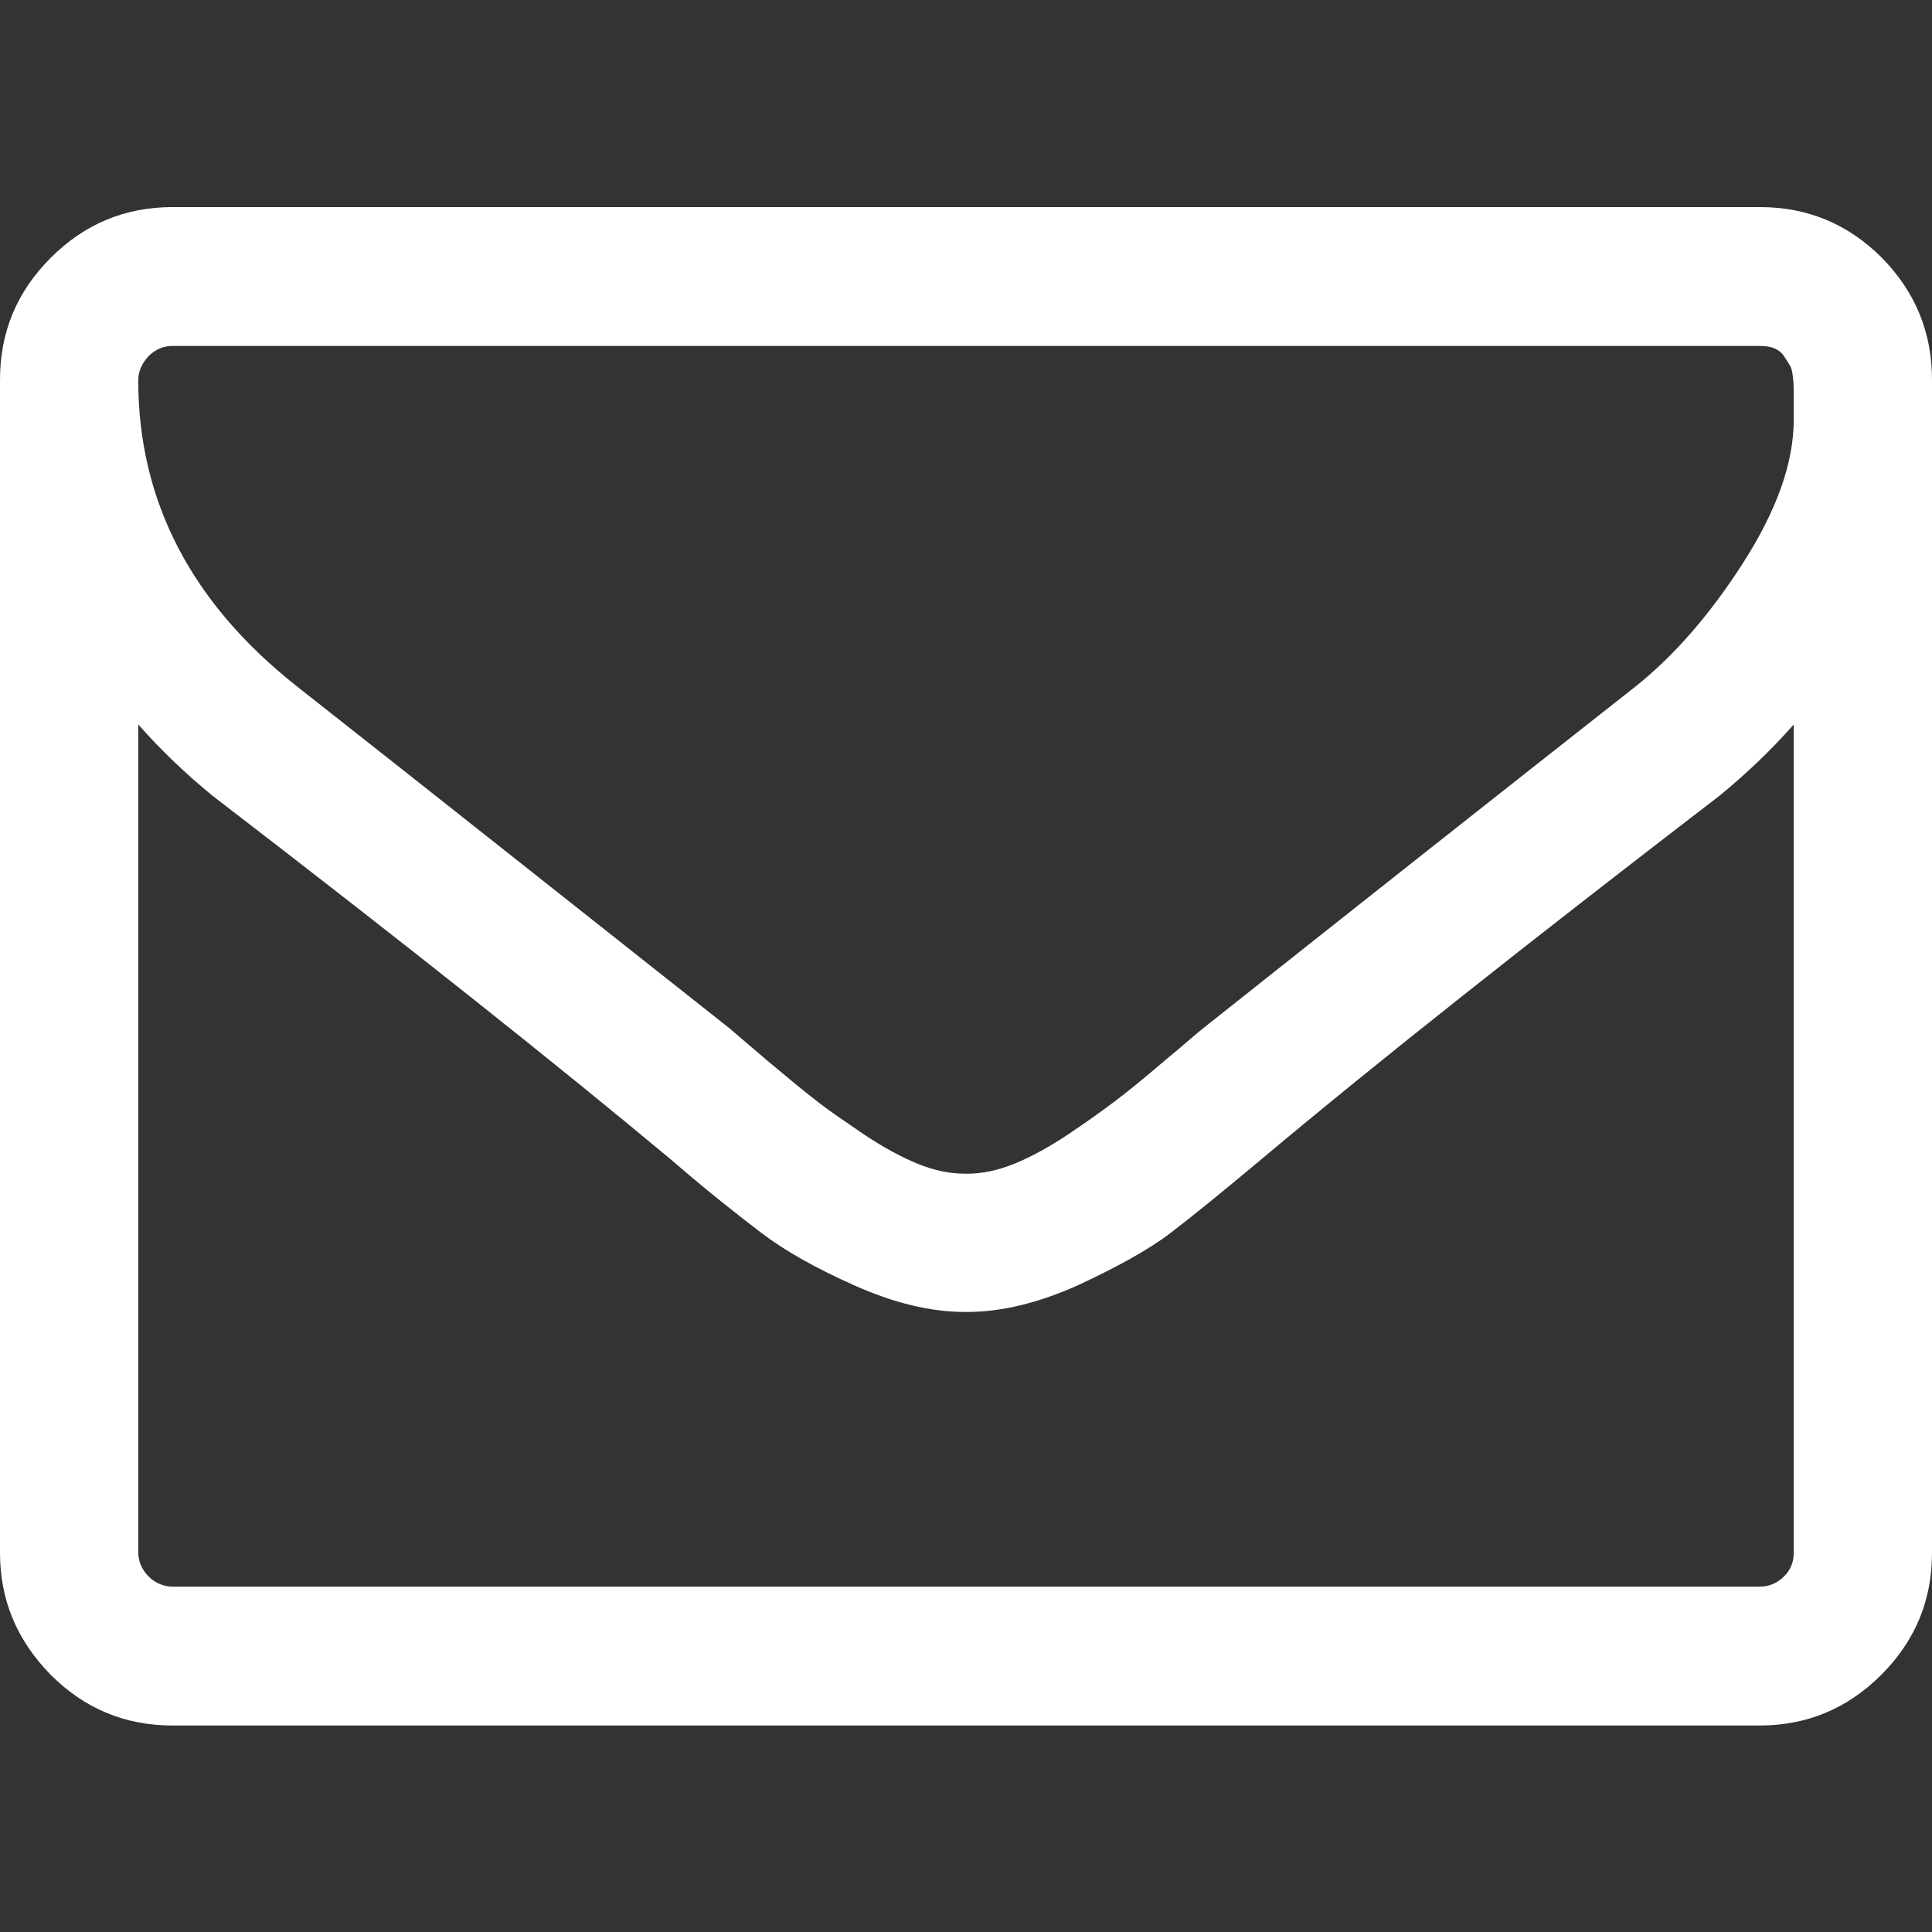 <?xml version="1.0" encoding="utf-8"?>
<!-- Generator: Adobe Illustrator 25.4.1, SVG Export Plug-In . SVG Version: 6.00 Build 0)  -->
<svg version="1.1" id="Ebene_1" xmlns="http://www.w3.org/2000/svg" xmlns:xlink="http://www.w3.org/1999/xlink" x="0px" y="0px"
	 viewBox="0 0 320 320" style="enable-background:new 0 0 320 320;" xml:space="preserve">
<rect x="0" y="0" width="320" height="320" fill="#333333" stroke="none"/>
<style type="text/css">
	.st0{fill:#FFFFFF;}
</style>
<g>
	<path class="st0" d="M320,62.9v194.3c0,7.9-2.8,14.6-8.4,20.2c-5.6,5.6-12.3,8.4-20.2,8.4H28.6c-7.9,0-14.6-2.8-20.2-8.4
		C2.8,271.7,0,265,0,257.2V62.9C0,55,2.8,48.3,8.4,42.7c5.6-5.6,12.3-8.4,20.2-8.4h262.9c7.9,0,14.6,2.8,20.2,8.4
		C317.2,48.3,320,55,320,62.9z M297.1,69.5c0-0.2,0-0.9,0-2c0-1.1,0-1.9,0-2.4c0-0.5,0-1.3-0.1-2.3c-0.1-1-0.2-1.7-0.5-2.2
		c-0.3-0.5-0.6-1-1-1.6c-0.4-0.6-0.9-1-1.6-1.3c-0.7-0.3-1.5-0.4-2.5-0.4H28.6c-1.6,0-2.9,0.6-4,1.7c-1.1,1.2-1.7,2.5-1.7,4
		c0,20,8.8,36.9,26.3,50.7c23,18.1,46.8,37,71.6,56.6c0.7,0.6,2.8,2.4,6.2,5.3c3.5,2.9,6.2,5.2,8.2,6.7c2,1.6,4.7,3.4,7.9,5.6
		c3.3,2.2,6.3,3.8,9,4.9c2.7,1.1,5.3,1.6,7.7,1.6h0.2h0.2c2.4,0,4.9-0.5,7.7-1.6c2.7-1.1,5.7-2.7,9-4.9c3.3-2.2,5.9-4.1,7.9-5.6
		c2-1.5,4.8-3.8,8.2-6.7c3.5-2.9,5.5-4.7,6.3-5.3c24.8-19.7,48.6-38.5,71.6-56.6c6.4-5.1,12.4-12,17.9-20.6
		C294.4,84.3,297.1,76.5,297.1,69.5z M297.1,257.2V120c-3.8,4.3-7.9,8.2-12.3,11.8c-31.9,24.5-57.3,44.6-76.1,60.4
		c-6.1,5.1-11,9.1-14.8,12c-3.8,2.9-9,5.7-15.4,8.7c-6.5,2.9-12.6,4.4-18.3,4.4H160h-0.2c-5.7,0-11.8-1.5-18.3-4.4
		c-6.5-2.9-11.6-5.8-15.4-8.7c-3.8-2.9-8.8-6.8-14.8-12c-18.8-15.7-44.2-35.9-76.1-60.4c-4.4-3.6-8.5-7.5-12.3-11.8v137.1
		c0,1.5,0.6,2.9,1.7,4c1.1,1.1,2.5,1.7,4,1.7h262.9c1.5,0,2.9-0.6,4-1.7C296.6,260,297.1,258.7,297.1,257.2z"/>
</g>
</svg>
